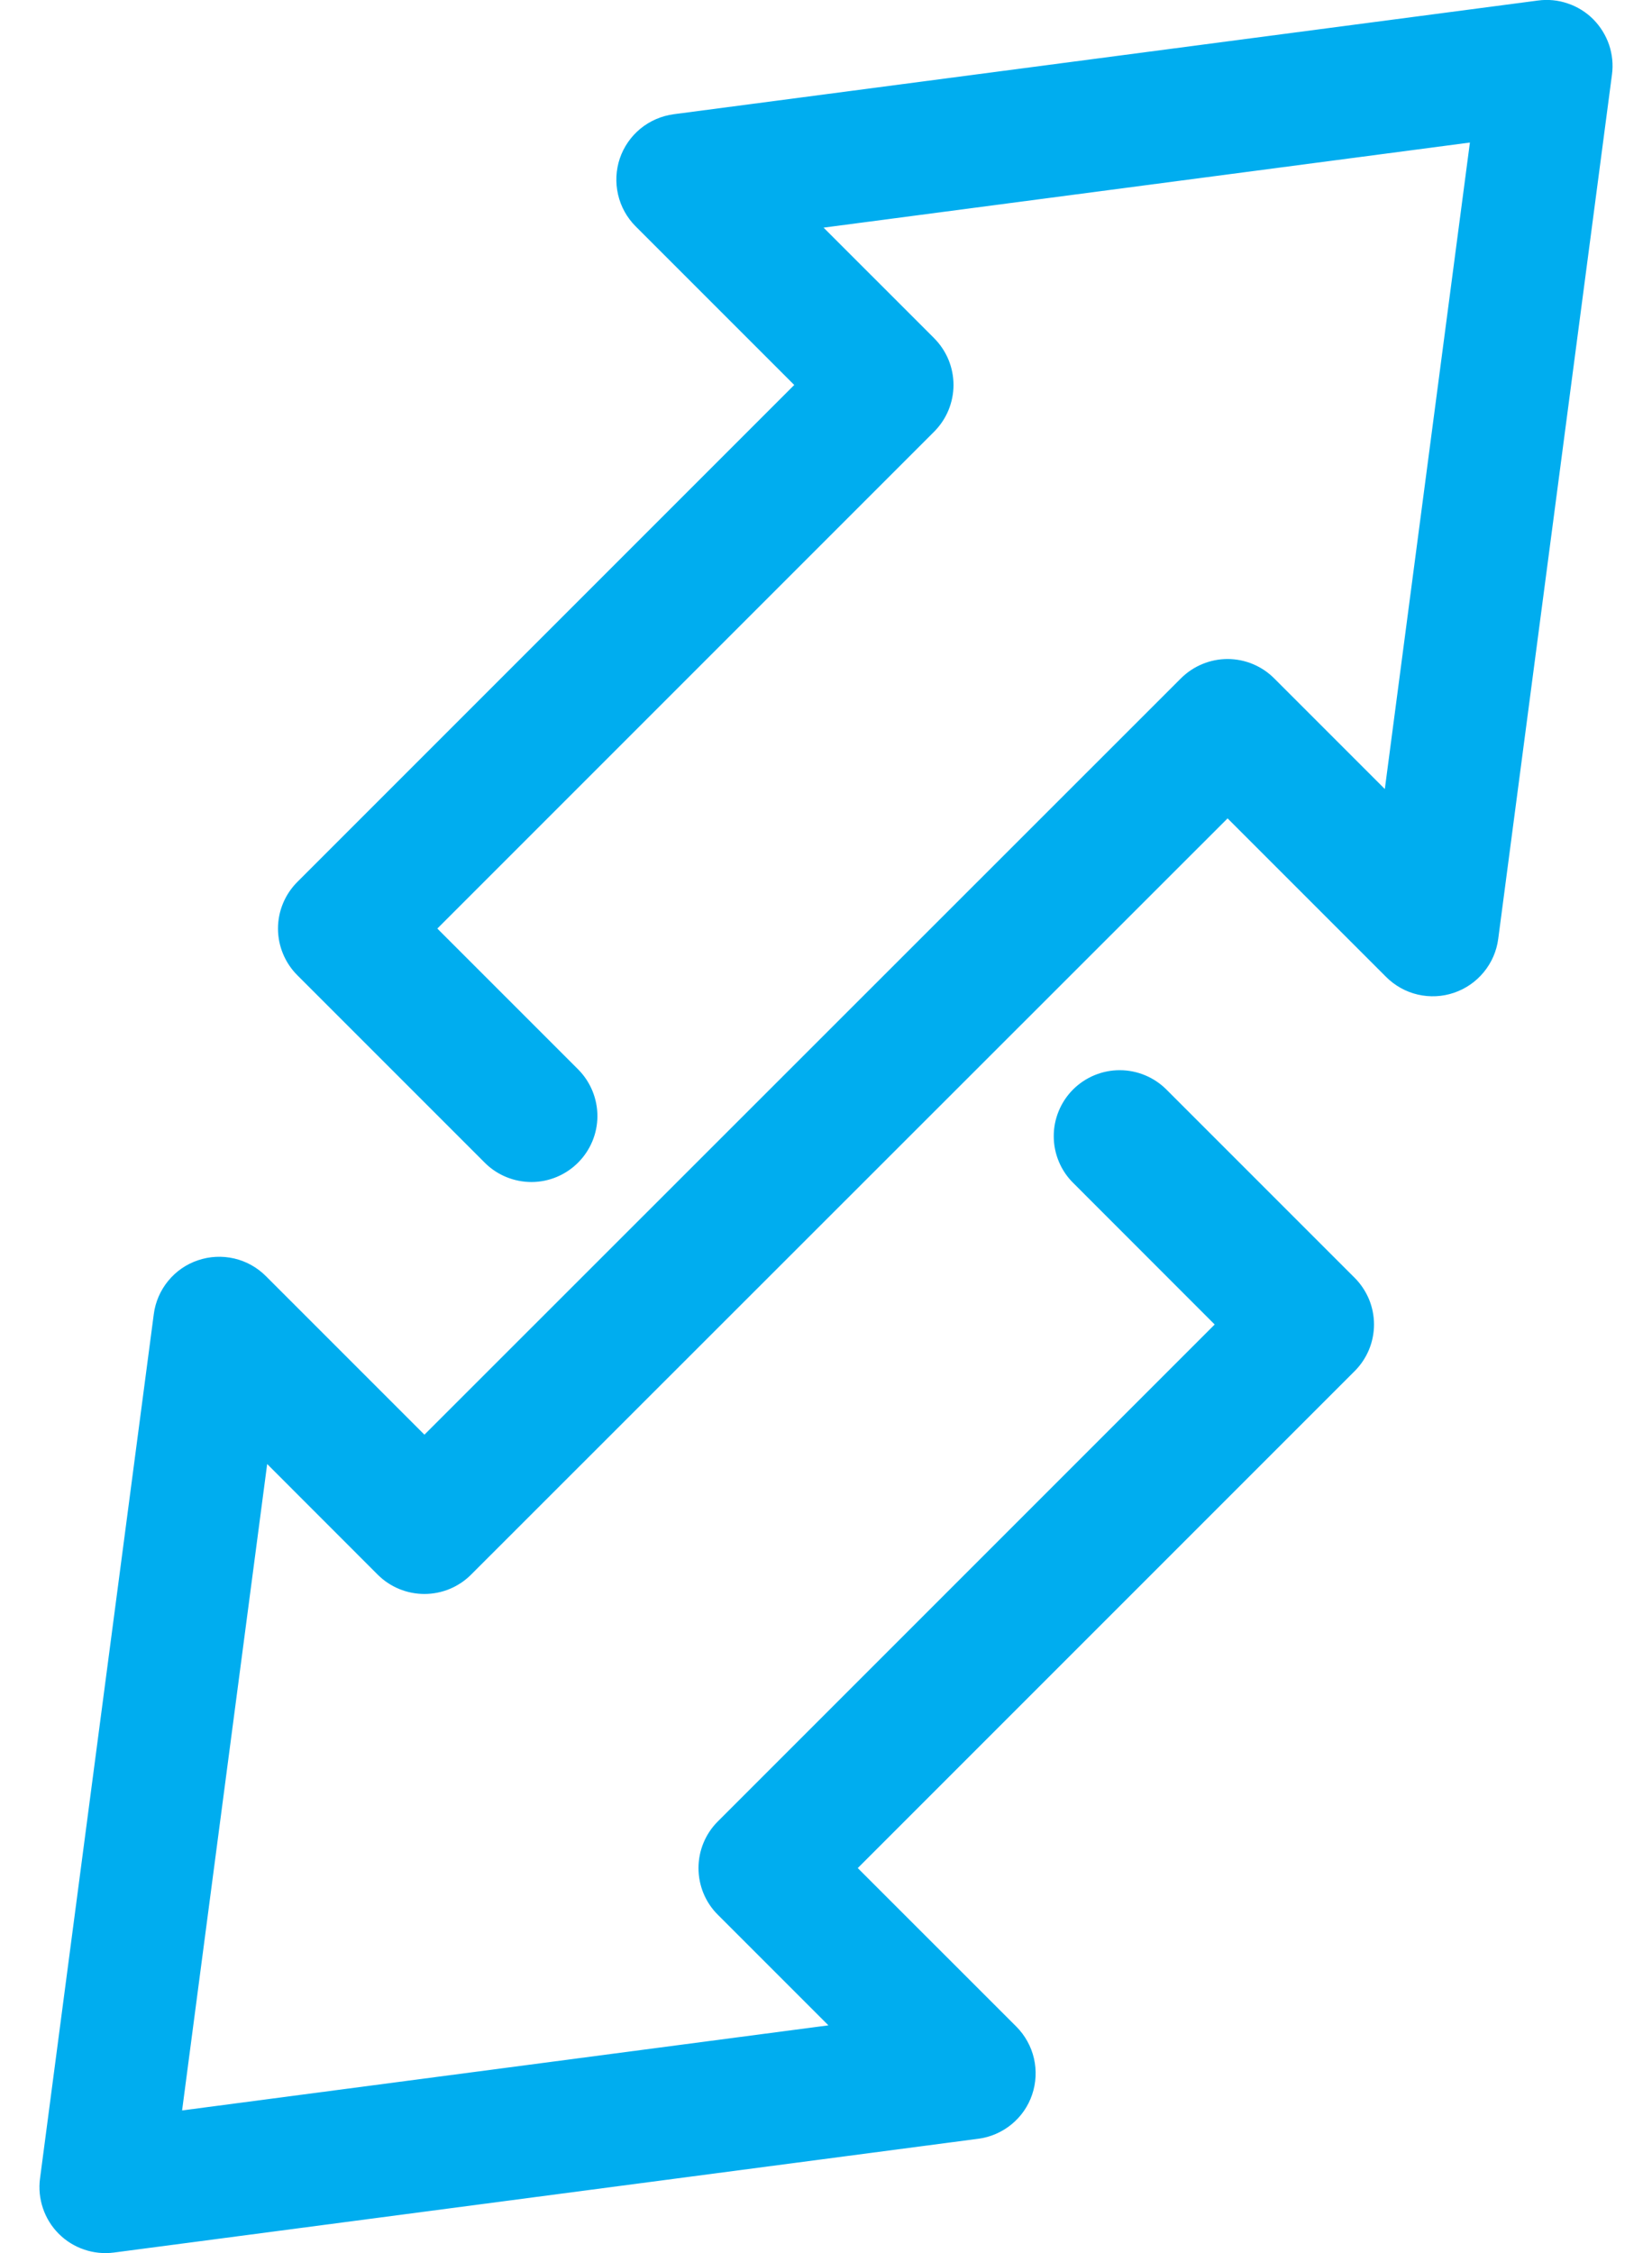 <svg width="22" height="30" viewBox="0 0 22 30" fill="none" xmlns="http://www.w3.org/2000/svg">
<path d="M15.726 9.033C15.891 8.868 16.115 8.775 16.348 8.775C16.581 8.775 16.804 8.868 16.969 9.033L18.442 10.506L19.575 1.898L10.968 3.031L12.441 4.504C12.522 4.586 12.587 4.683 12.631 4.789C12.675 4.896 12.698 5.01 12.698 5.126C12.698 5.241 12.675 5.355 12.631 5.462C12.587 5.569 12.522 5.665 12.441 5.747L5.824 12.364L7.703 14.243C7.866 14.409 7.956 14.631 7.956 14.863C7.955 15.095 7.862 15.317 7.698 15.481C7.534 15.645 7.312 15.738 7.08 15.739C6.848 15.739 6.625 15.649 6.46 15.486L3.96 12.986C3.795 12.821 3.702 12.597 3.702 12.364C3.702 12.131 3.795 11.908 3.96 11.743L10.577 5.126L8.465 3.014C8.349 2.898 8.268 2.752 8.231 2.592C8.194 2.432 8.202 2.265 8.254 2.11C8.307 1.955 8.402 1.817 8.529 1.713C8.656 1.609 8.809 1.543 8.972 1.521L20.481 0.007C20.615 -0.011 20.75 0.002 20.878 0.046C21.006 0.089 21.122 0.161 21.217 0.256C21.312 0.352 21.384 0.468 21.428 0.595C21.471 0.723 21.485 0.859 21.467 0.992L19.952 12.502C19.931 12.664 19.864 12.818 19.76 12.944C19.656 13.071 19.519 13.166 19.363 13.219C19.208 13.272 19.041 13.28 18.881 13.243C18.721 13.206 18.575 13.124 18.459 13.008L16.348 10.897L6.273 20.967C6.108 21.132 5.885 21.224 5.652 21.224C5.419 21.224 5.195 21.132 5.03 20.967L3.558 19.494L2.425 28.101L11.032 26.968L9.559 25.495C9.394 25.331 9.302 25.107 9.302 24.874C9.302 24.641 9.394 24.418 9.559 24.253L16.176 17.636L14.296 15.755C14.213 15.674 14.147 15.577 14.102 15.47C14.057 15.363 14.033 15.248 14.033 15.132C14.032 15.016 14.055 14.901 14.099 14.794C14.143 14.687 14.208 14.589 14.29 14.507C14.372 14.425 14.47 14.36 14.577 14.316C14.684 14.272 14.799 14.249 14.915 14.25C15.031 14.25 15.146 14.274 15.253 14.319C15.36 14.364 15.457 14.43 15.538 14.512L18.04 17.014C18.122 17.096 18.186 17.193 18.231 17.299C18.275 17.406 18.298 17.52 18.298 17.636C18.298 17.751 18.275 17.865 18.231 17.972C18.186 18.079 18.122 18.175 18.04 18.257L11.423 24.874L13.535 26.985C13.651 27.102 13.732 27.248 13.769 27.407C13.806 27.567 13.798 27.734 13.745 27.89C13.693 28.045 13.598 28.182 13.471 28.286C13.344 28.39 13.191 28.457 13.028 28.478L1.519 29.993C1.385 30.011 1.249 29.997 1.122 29.954C0.994 29.911 0.878 29.839 0.783 29.744C0.687 29.648 0.615 29.532 0.572 29.404C0.529 29.277 0.515 29.141 0.533 29.007L2.048 17.498C2.069 17.335 2.136 17.182 2.24 17.055C2.344 16.928 2.481 16.833 2.636 16.781C2.792 16.728 2.959 16.72 3.119 16.757C3.278 16.794 3.424 16.875 3.54 16.991L5.652 19.103L15.726 9.033Z" fill="#00ADEF"/>
</svg>
